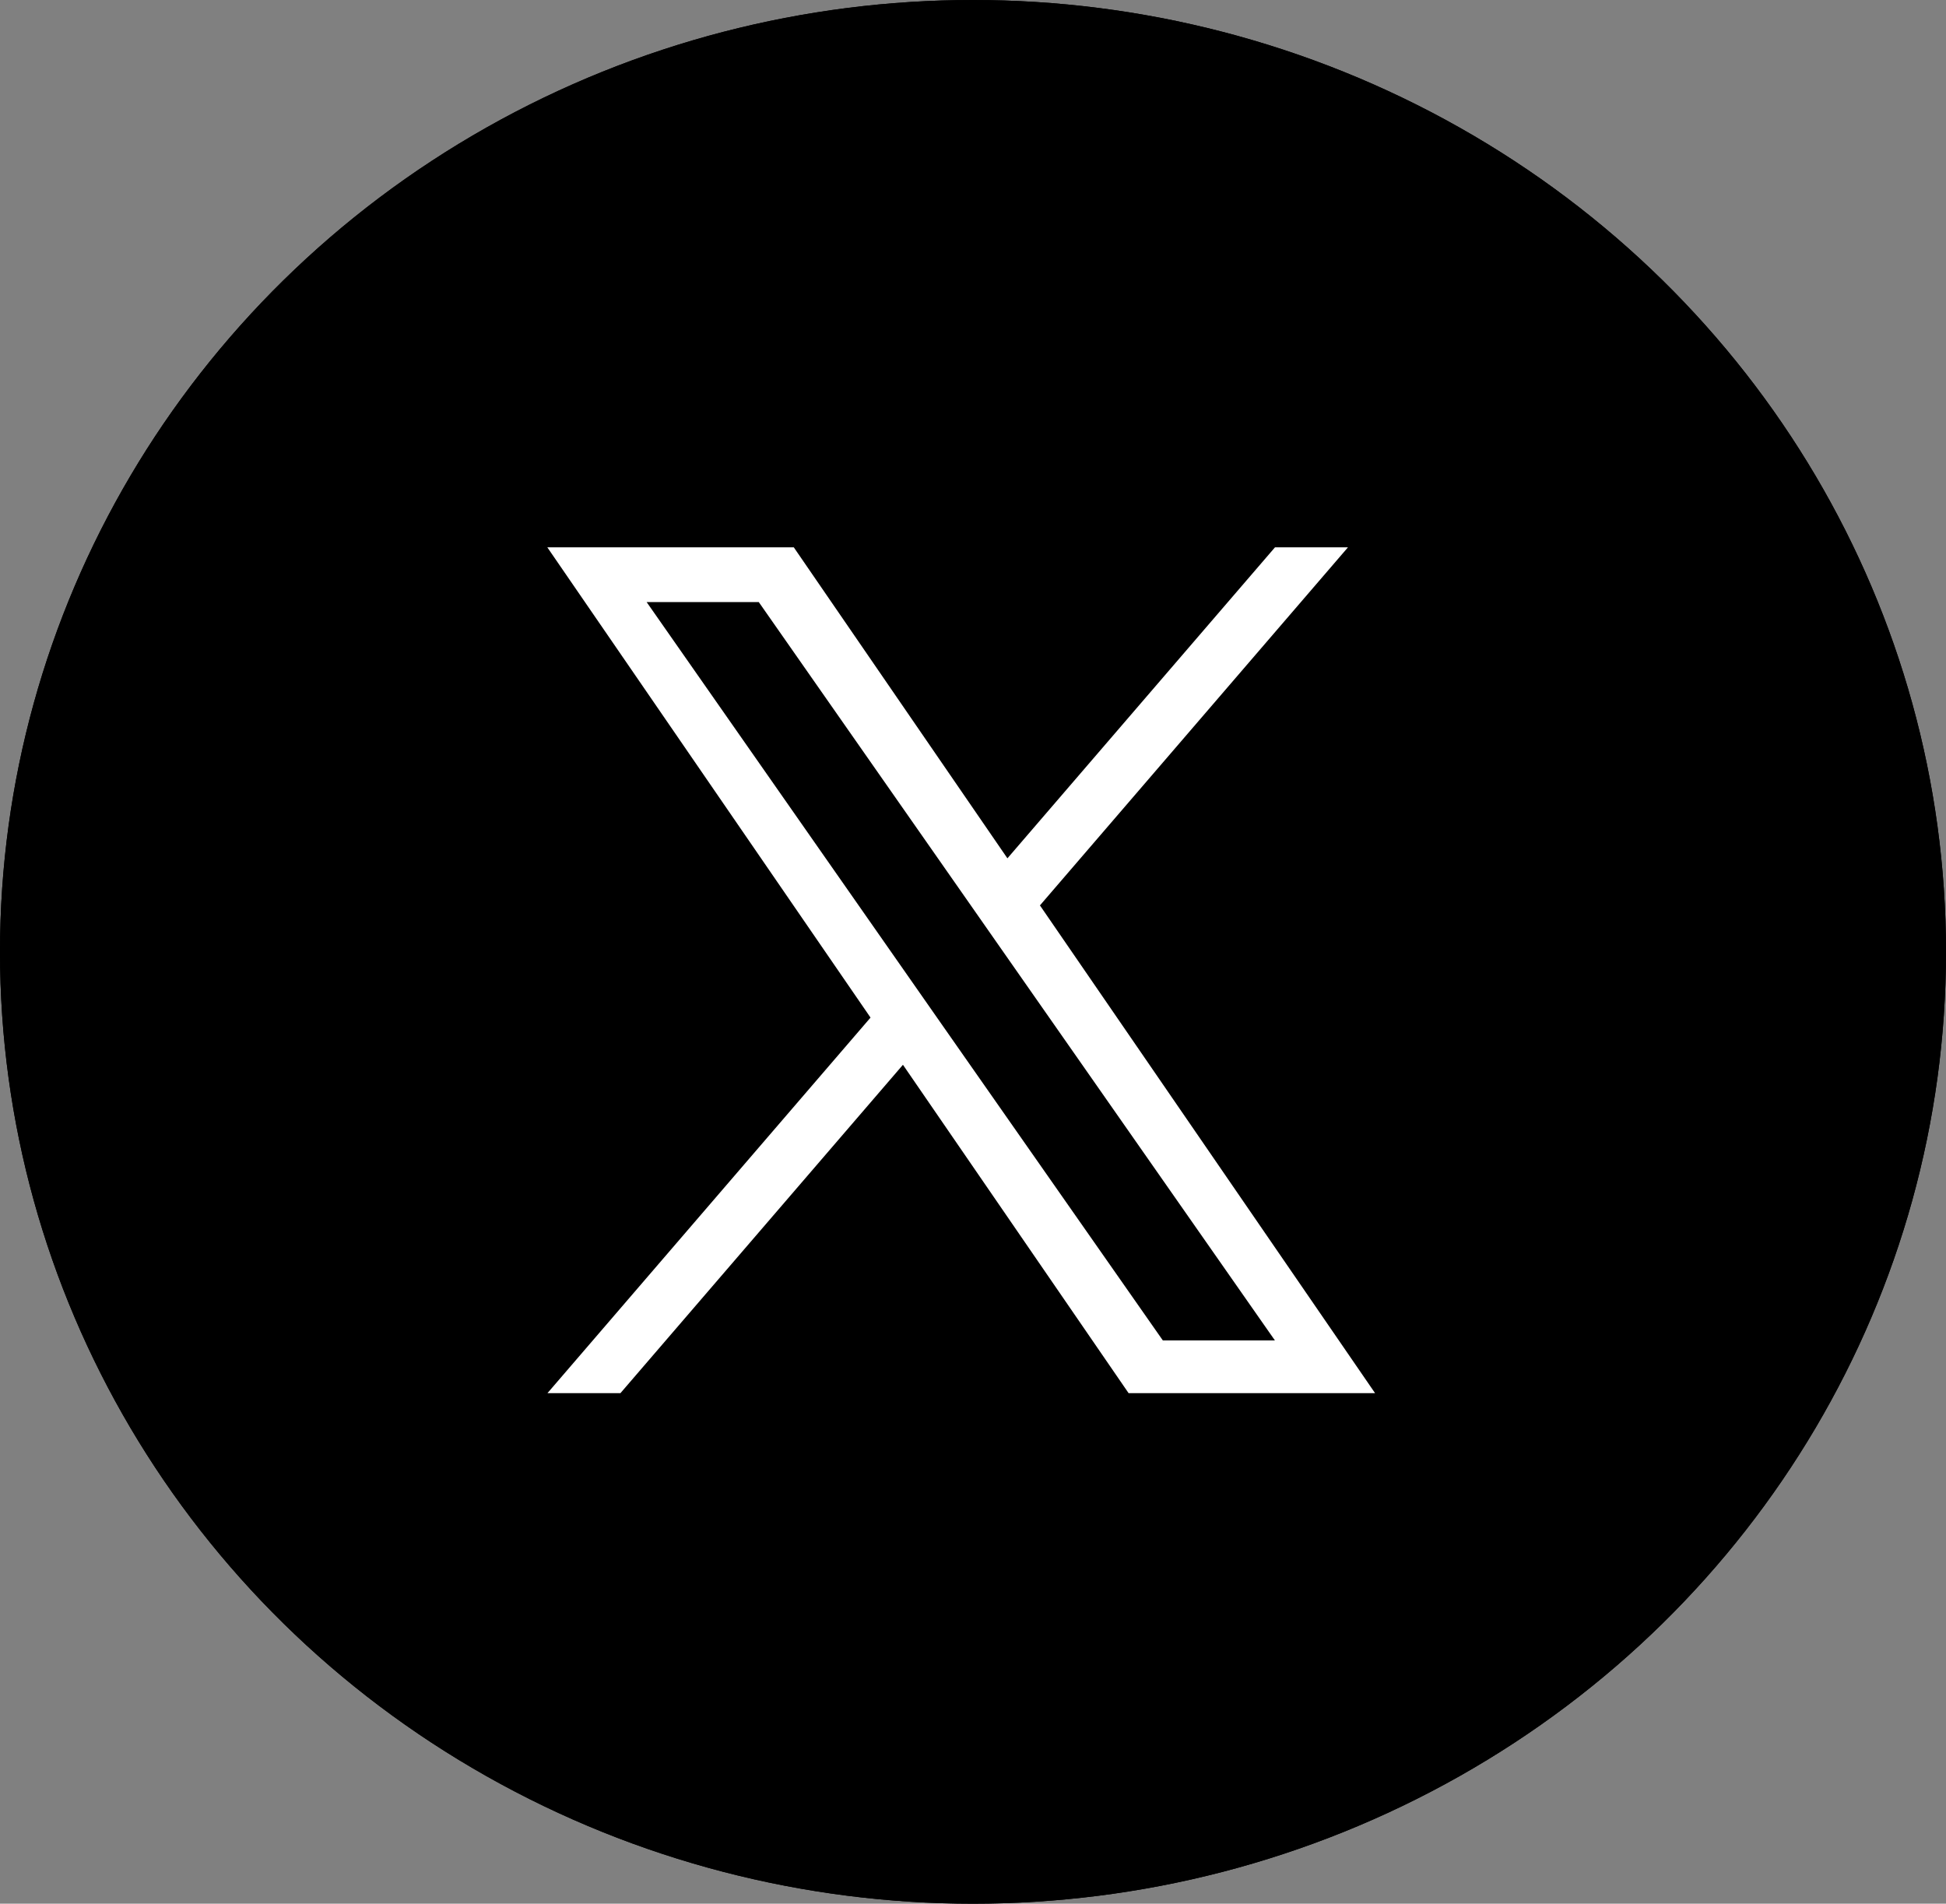 <svg id="Group_5" data-name="Group 5" xmlns="http://www.w3.org/2000/svg" width="32" height="31.304" viewBox="0 0 32 31.304">
  <rect x="0" y="0" width="32" height="31.304" fill="#808080" stroke="none"/>
  <g id="Ellipse_8" data-name="Ellipse 8" stroke="#000" stroke-width="1">
    <ellipse cx="16" cy="15.652" rx="16" ry="15.652" stroke="none"/>
    <ellipse cx="16" cy="15.652" rx="15.5" ry="15.152" fill="none"/>
  </g>
  <path id="Path_65957" data-name="Path 65957" d="M21.285,5.889,26.351,0h-1.2l-4.4,5.114L17.238,0H13.185L18.5,7.733l-5.313,6.176h1.2l4.646-5.4,3.711,5.4h4.053l-5.51-8.019ZM19.64,7.8l-.538-.77L14.818.9h1.844l3.457,4.945.538.77,4.493,6.427H23.307L19.64,7.8Z" transform="translate(-4.185 9)" fill="#fff" stroke="rgba(0,0,0,0)" stroke-miterlimit="10" stroke-width="1"/>
</svg>
